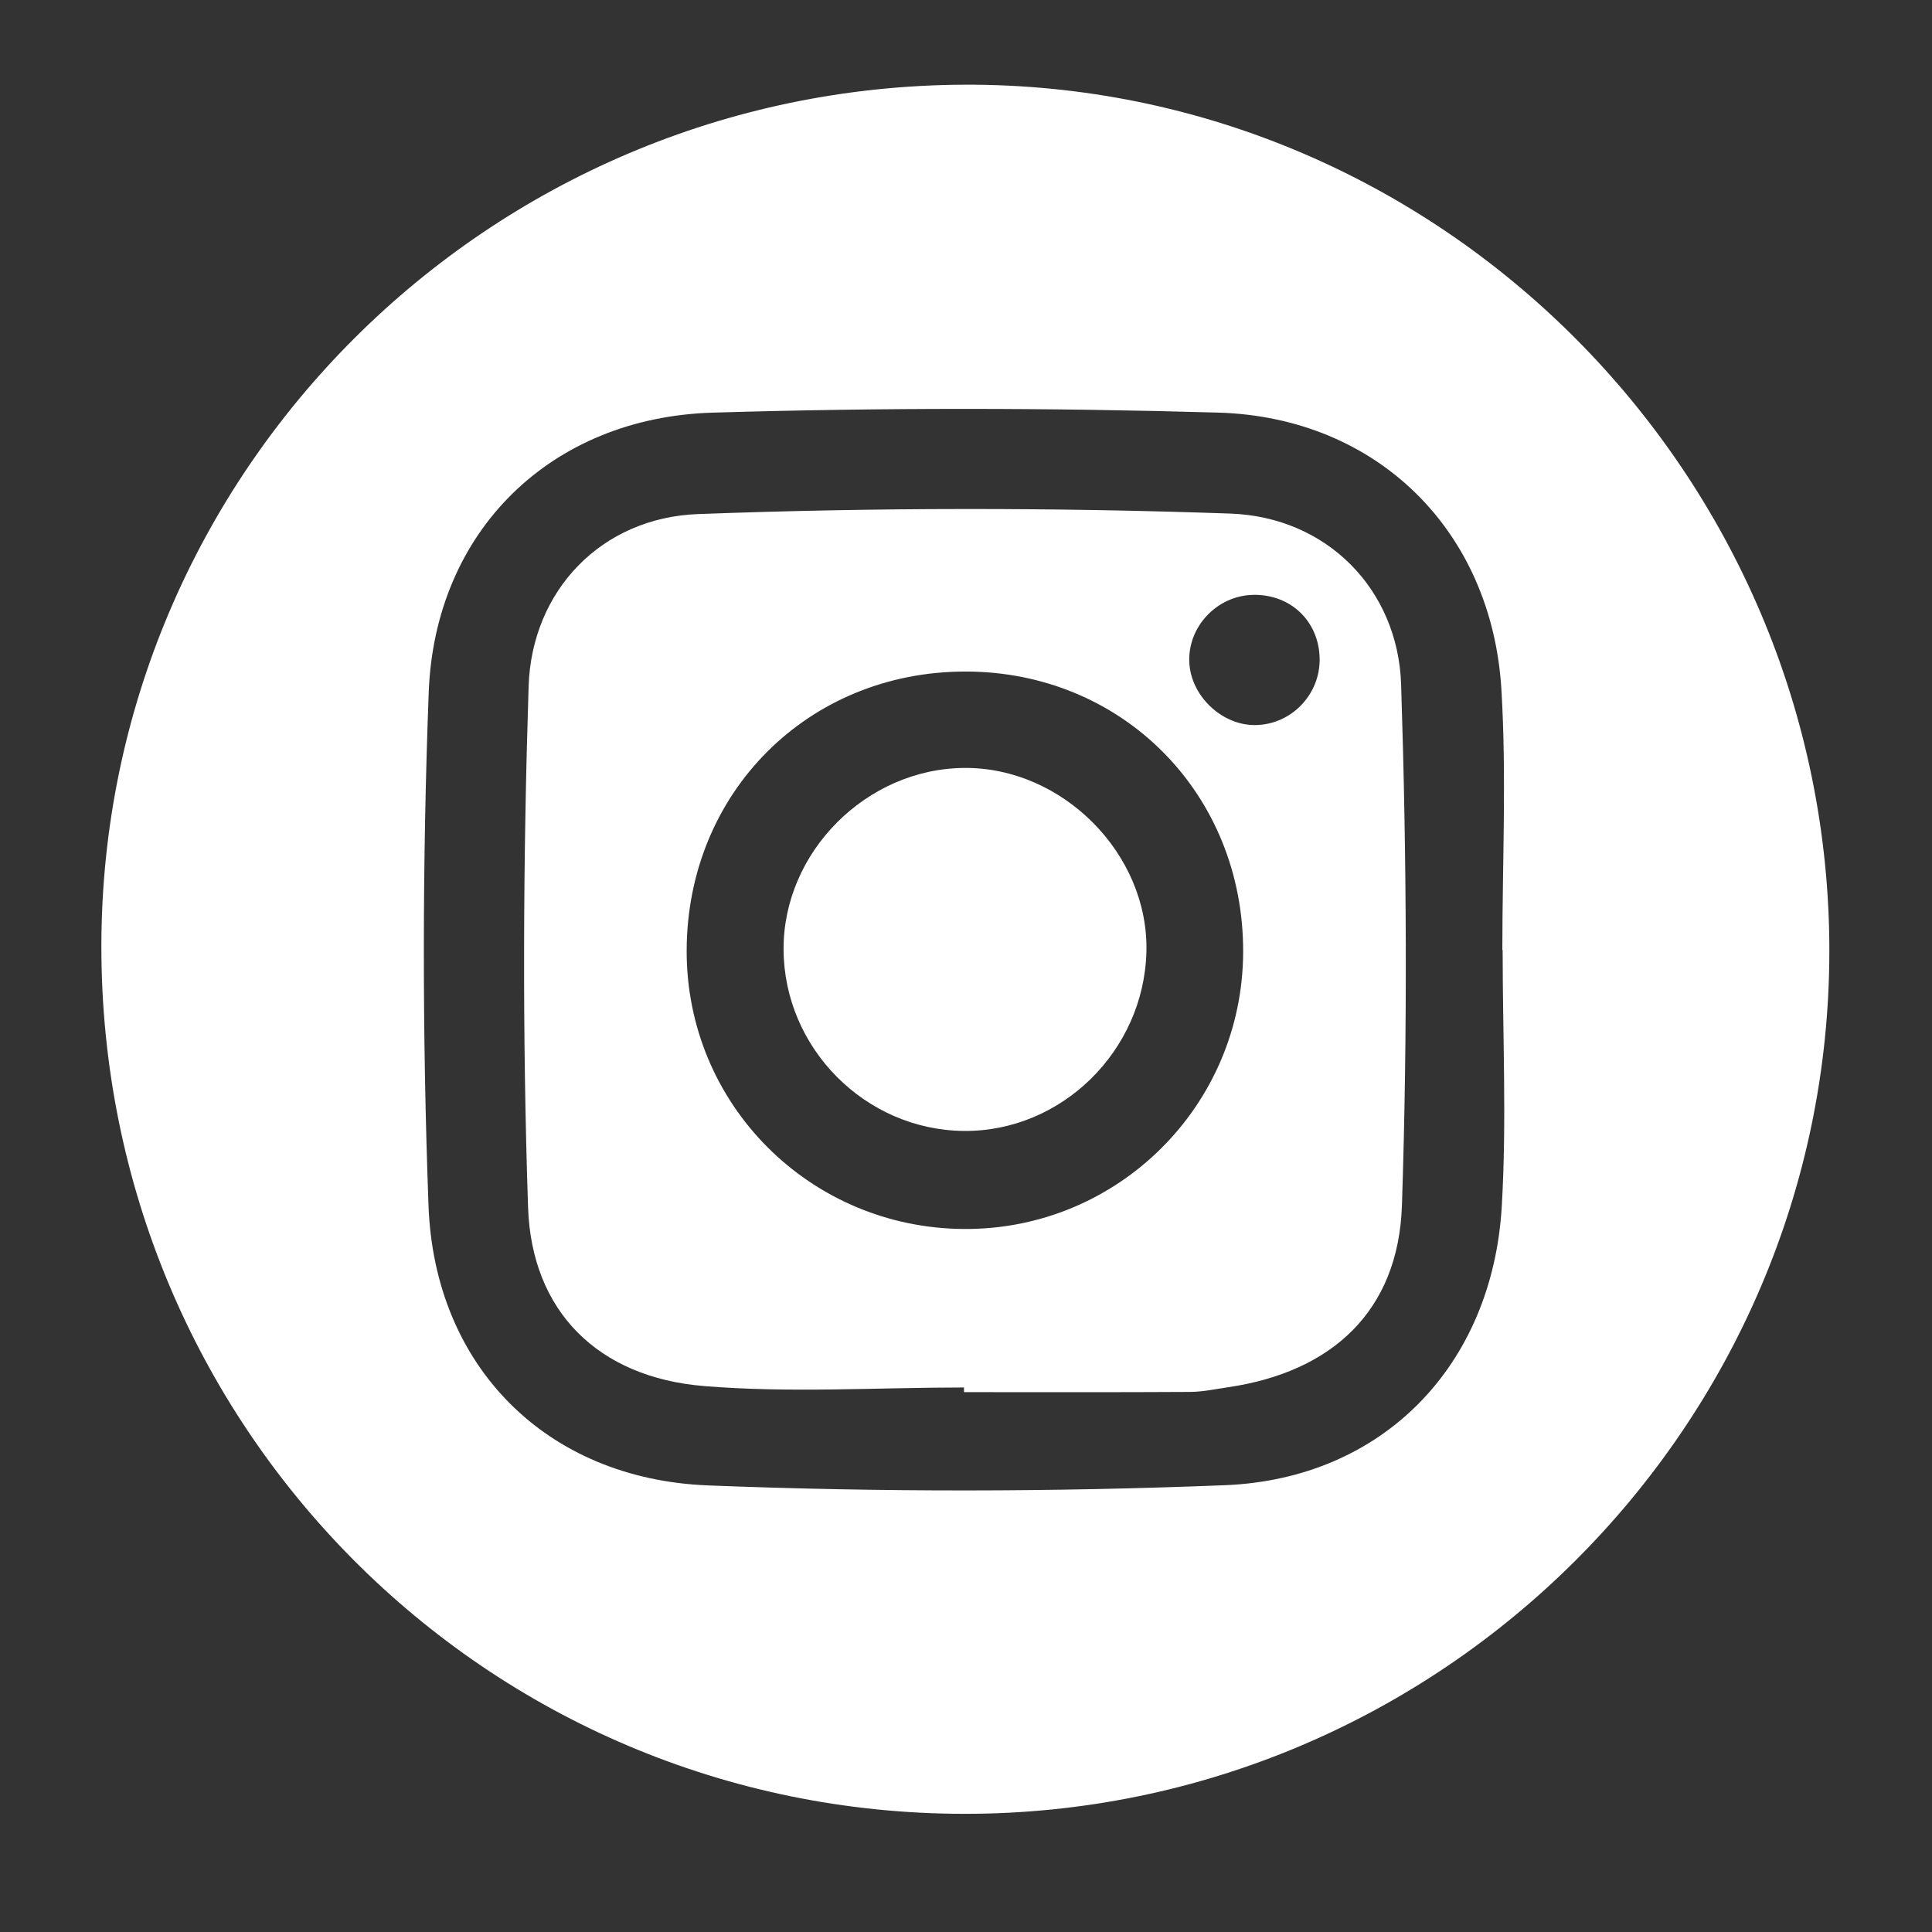 <?xml version="1.0" encoding="UTF-8"?>
<svg id="Capa_1" data-name="Capa 1" xmlns="http://www.w3.org/2000/svg" viewBox="0 0 1080 1080">
  <rect x="0" y="0" width="1080" height="1080" fill="#333333" stroke="none"/>
  <defs>
    <style>
      .cls-1 {
        fill: #fff;
      }
    </style>
  </defs>
  <path class="cls-1" d="M1022.61,531.92c-.21,265.58-217.73,482.32-483.75,482.02-267.25-.3-482.48-216.89-482.19-485.26,.28-264.81,215.98-480.13,482.19-481.33,265.79-1.2,483.97,217.35,483.76,484.57Zm-182.61-.85c-.06,0-.12,0-.18,0,0-48.53,2.38-97.21-.52-145.57-5.31-88.67-69.31-152.26-158.31-154.85-94.14-2.73-188.49-2.8-282.63,.02-90.34,2.7-155.32,66.05-158.71,156.41-3.58,95.51-3.63,191.36-.11,286.87,3.31,89.87,65.87,152.82,156.15,156.4,96.2,3.81,192.79,3.72,288.99-.11,88.54-3.53,149.56-67.04,154.81-155.72,2.82-47.66,.5-95.62,.5-143.44Z"/>
  <path class="cls-1" d="M538.86,775.61c-48.51,0-97.28,3.18-145.46-.81-58.85-4.87-96.26-41.49-98.21-99.99-3.23-96.94-2.78-194.14,.31-291.1,1.71-53.65,40.75-94.33,94.71-96.34,99.05-3.7,198.43-3.75,297.49-.28,54.14,1.9,93.82,42.47,95.54,95.55,3.15,96.96,3.64,194.16,.46,291.1-1.94,59.05-38.97,93.17-97.15,101.73-7.06,1.04-14.16,2.58-21.24,2.62-42.14,.25-84.29,.12-126.43,.12,0-.87,0-1.74,0-2.61Zm.99-400.21c-88.08-.11-155.82,67.64-156,156.02-.17,85.88,68.84,155.11,155.11,155.59,85.78,.48,155.64-68.81,155.97-154.71,.34-88.4-67.25-156.79-155.09-156.91Zm197.83-7.24c-.32-20.86-16.2-36.07-37.21-35.63-20.12,.41-36.51,17.71-35.65,37.63,.8,18.7,17.95,35.17,36.59,35.16,20.14-.02,36.59-16.86,36.28-37.15Z"/>
  <path class="cls-1" d="M538.69,632.2c-55.08-.56-100.46-46.33-100.67-101.51-.21-54.36,46.25-101,101.01-101.41,55.1-.41,103.23,48.2,101.82,102.82-1.43,55.48-47.54,100.65-102.16,100.1Z"/>
</svg>